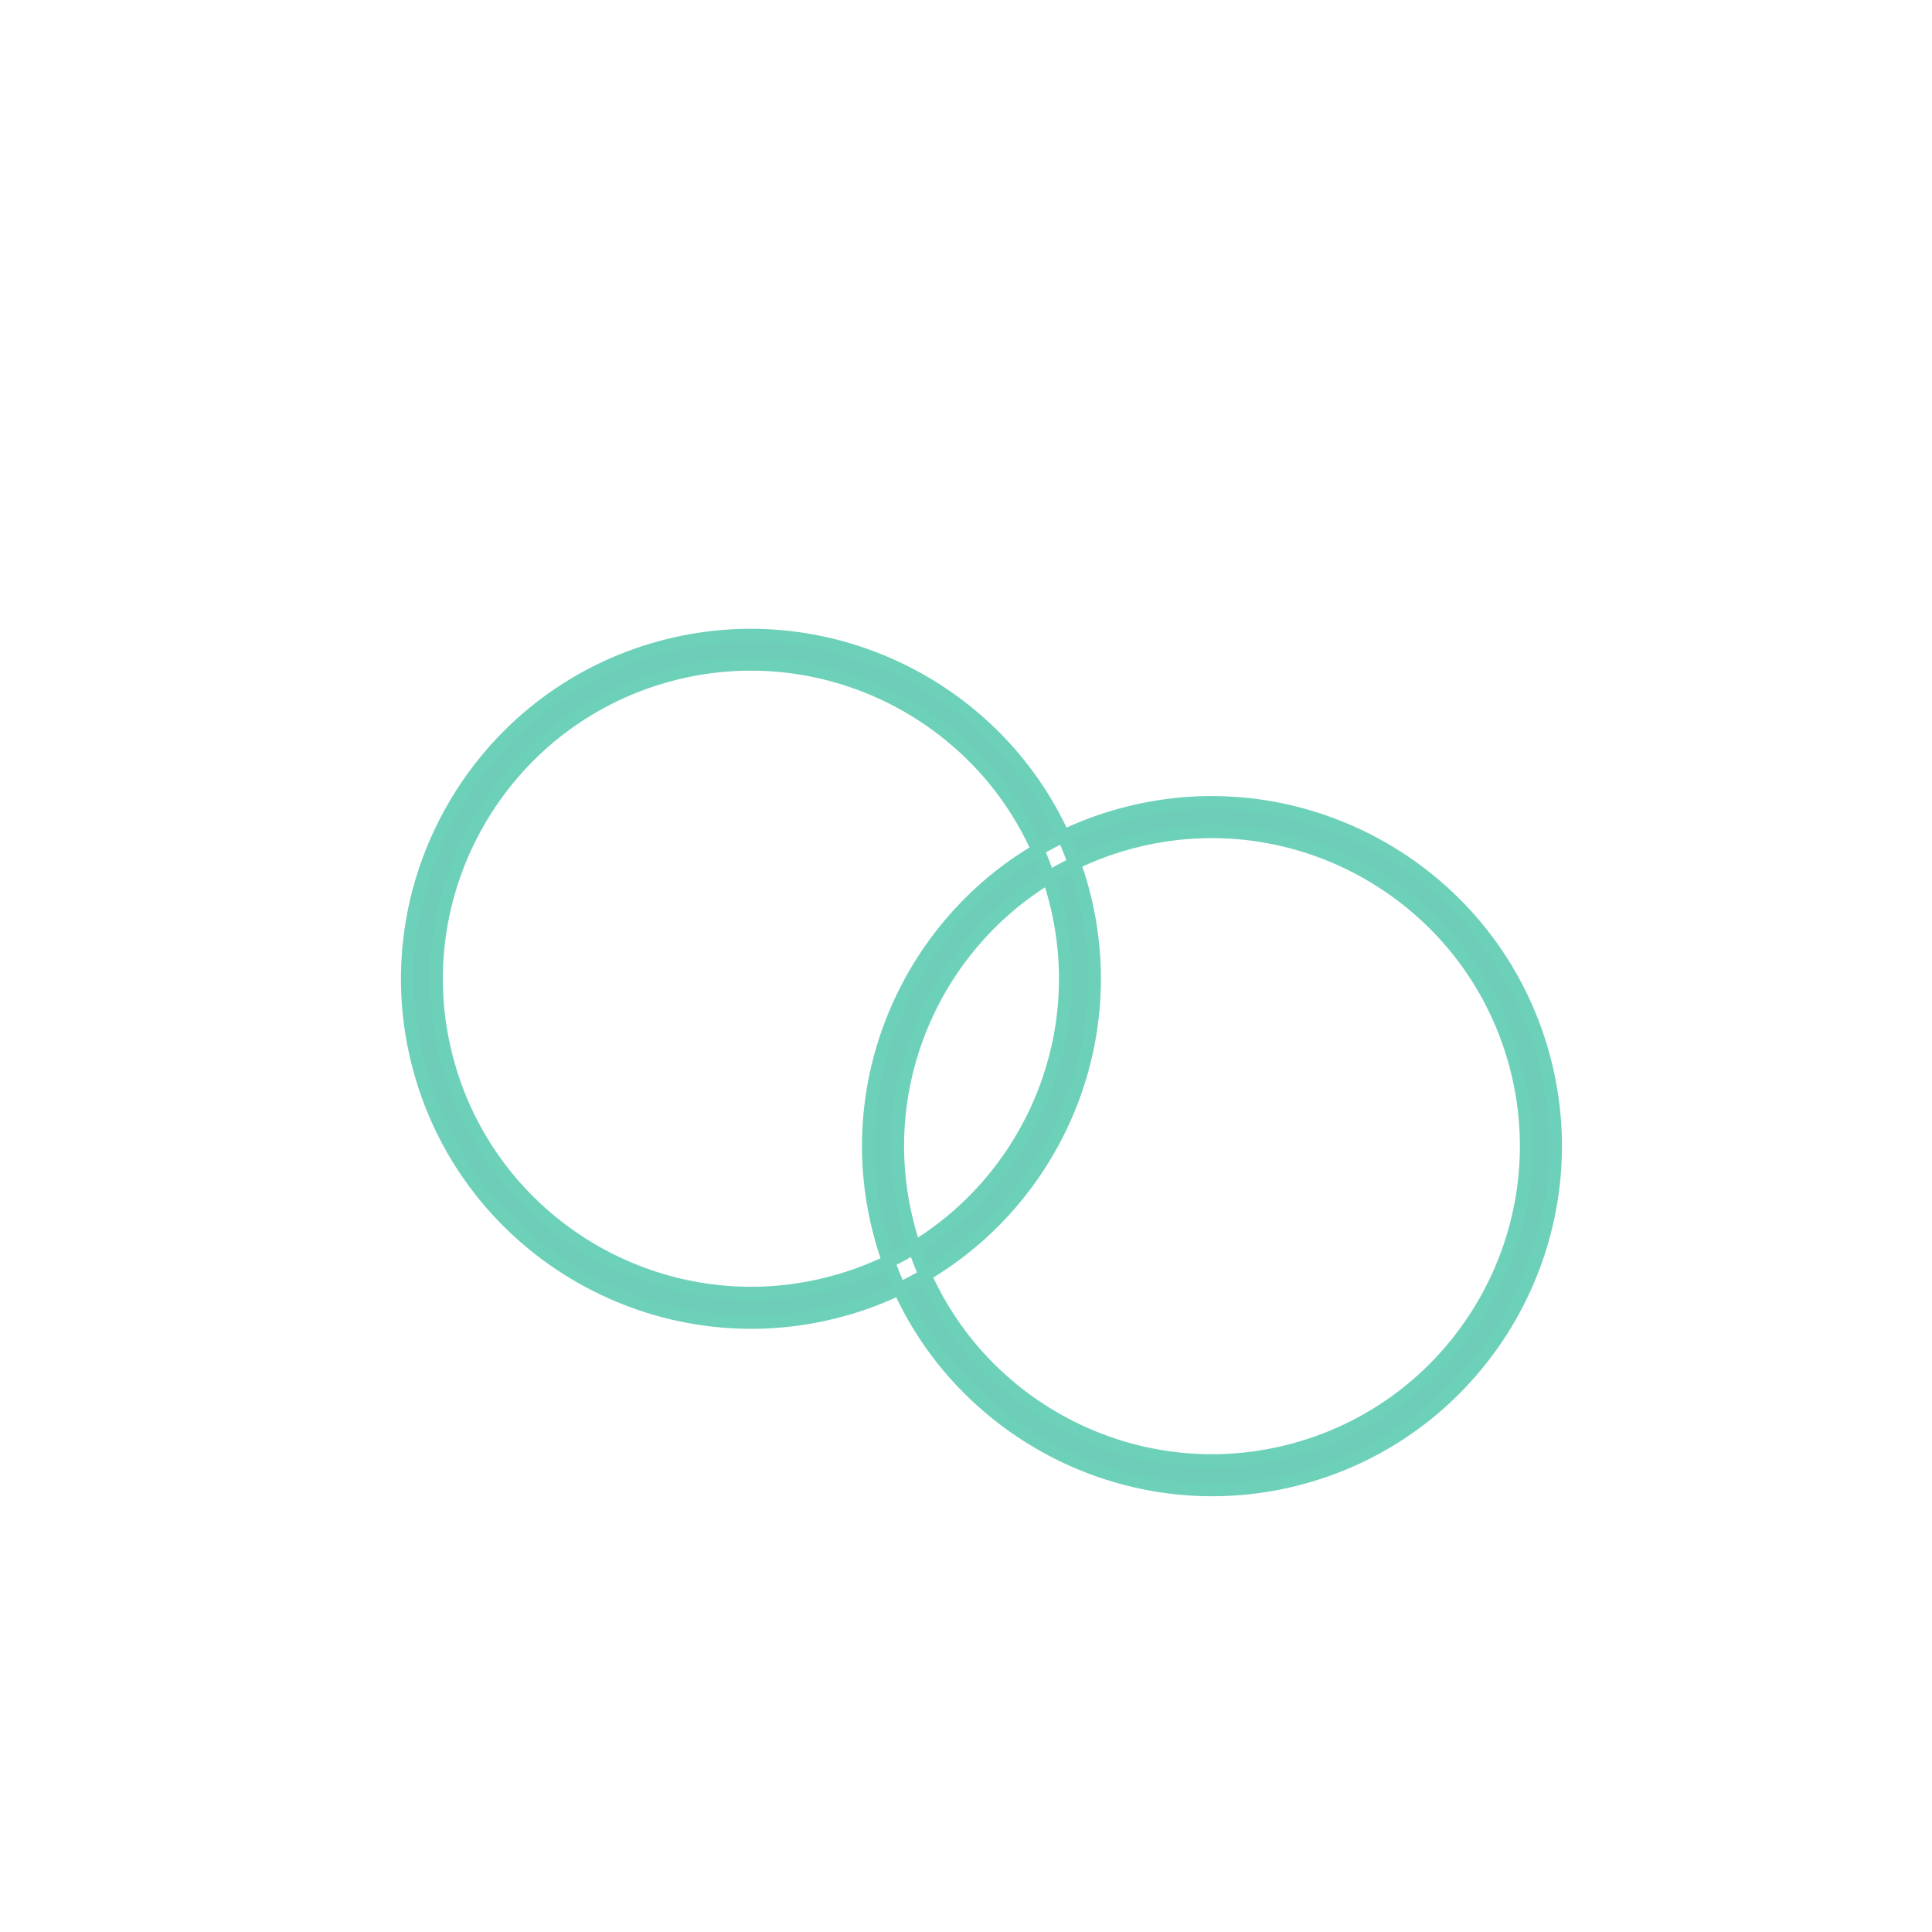 <?xml version="1.0" encoding="utf-8"?>
<!-- Generator: Adobe Illustrator 22.1.0, SVG Export Plug-In . SVG Version: 6.00 Build 0)  -->
<svg version="1.1" id="Layer_1" xmlns="http://www.w3.org/2000/svg" xmlns:xlink="http://www.w3.org/1999/xlink" x="0px" y="0px"
	 viewBox="0 0 1200 1200" style="enable-background:new 0 0 1200 1200;" xml:space="preserve">
<style type="text/css">
	.st0{fill:#6DD1B9;}
	.st1{fill:#6DD1B9;stroke:#6DD1B9;stroke-width:5;stroke-miterlimit:10;}
	.st2{fill:#6DD1B9;stroke:#6DD1B9;stroke-width:3;stroke-miterlimit:10;}
	.st3{fill:#6DD1B9;stroke:#6DD1B9;stroke-width:9;stroke-miterlimit:10;}
	.st4{fill:#6DD1B9;stroke:#6DCDB8;stroke-width:8;stroke-miterlimit:10;}
	.st5{fill:#6DD1B9;stroke:#6DD1B9;stroke-width:4;stroke-miterlimit:10;}
	.st6{fill:none;stroke:#6DD1B9;stroke-width:21;stroke-miterlimit:10;}
	.st7{fill:none;stroke:#6DD1B9;stroke-width:20;stroke-miterlimit:10;}
	.st8{fill:#6DCDB8;stroke:#6DCDB8;stroke-width:8;stroke-miterlimit:10;}
	.st9{fill:#6DCDB8;stroke:#6DD1B9;stroke-width:7;stroke-miterlimit:10;}
	.st10{fill:#6DCDB8;stroke:#6DD1B9;stroke-width:8;stroke-miterlimit:10;}
</style>
<path class="st10" d="M654.8,556.5c23.5,85.8-14.4,174.2-86.9,218.3c2,5.8,4.2,11.5,6.7,17.1c80.9-47.7,123.6-145.3,97.6-240.2
	c-1.4-5.3-3.1-10.4-4.9-15.5c-5.5,2.7-10.9,5.6-16.1,8.8C652.6,548.8,653.8,552.6,654.8,556.5z"/>
<path class="st10" d="M517.9,796.3C414,824.7,306.4,763.3,278,659.4c-28.4-103.9,33-211.5,136.9-239.9c94-25.7,191,22.1,229.6,108.3
	c5.2-3.1,10.5-5.9,16-8.5C618,425.9,512.4,374.2,410.2,402.1c-113.5,31-180.6,148.6-149.6,262.1c31,113.5,148.6,180.6,262.1,149.6
	c12.6-3.4,24.6-7.9,36-13.4c-2.5-5.5-4.8-11.1-6.8-16.8C541.1,788.8,529.8,793.1,517.9,796.3z"/>
<path class="st10" d="M696.5,506c-12.6,3.4-24.6,7.9-36,13.4c2.5,5.5,4.8,11.1,6.8,16.8c10.7-5.2,22-9.5,33.9-12.7
	c103.9-28.4,211.5,33,239.9,136.9c28.4,103.9-33,211.5-136.9,239.9c-94,25.7-191-22.1-229.6-108.3c-5.2,3.1-10.5,5.9-16,8.5
	c42.6,93.5,148.2,145.2,250.4,117.3c113.5-31,180.6-148.6,149.6-262.1S810,475,696.5,506z"/>
<path class="st10" d="M651.3,545c-2-5.8-4.2-11.5-6.7-17.1C563.6,575.6,521,673.3,547,768.1c1.4,5.3,3.1,10.4,4.9,15.5
	c5.5-2.7,10.9-5.6,16.1-8.8c-1.3-3.8-2.5-7.6-3.5-11.5C541,677.5,578.8,589.1,651.3,545z"/>
</svg>

